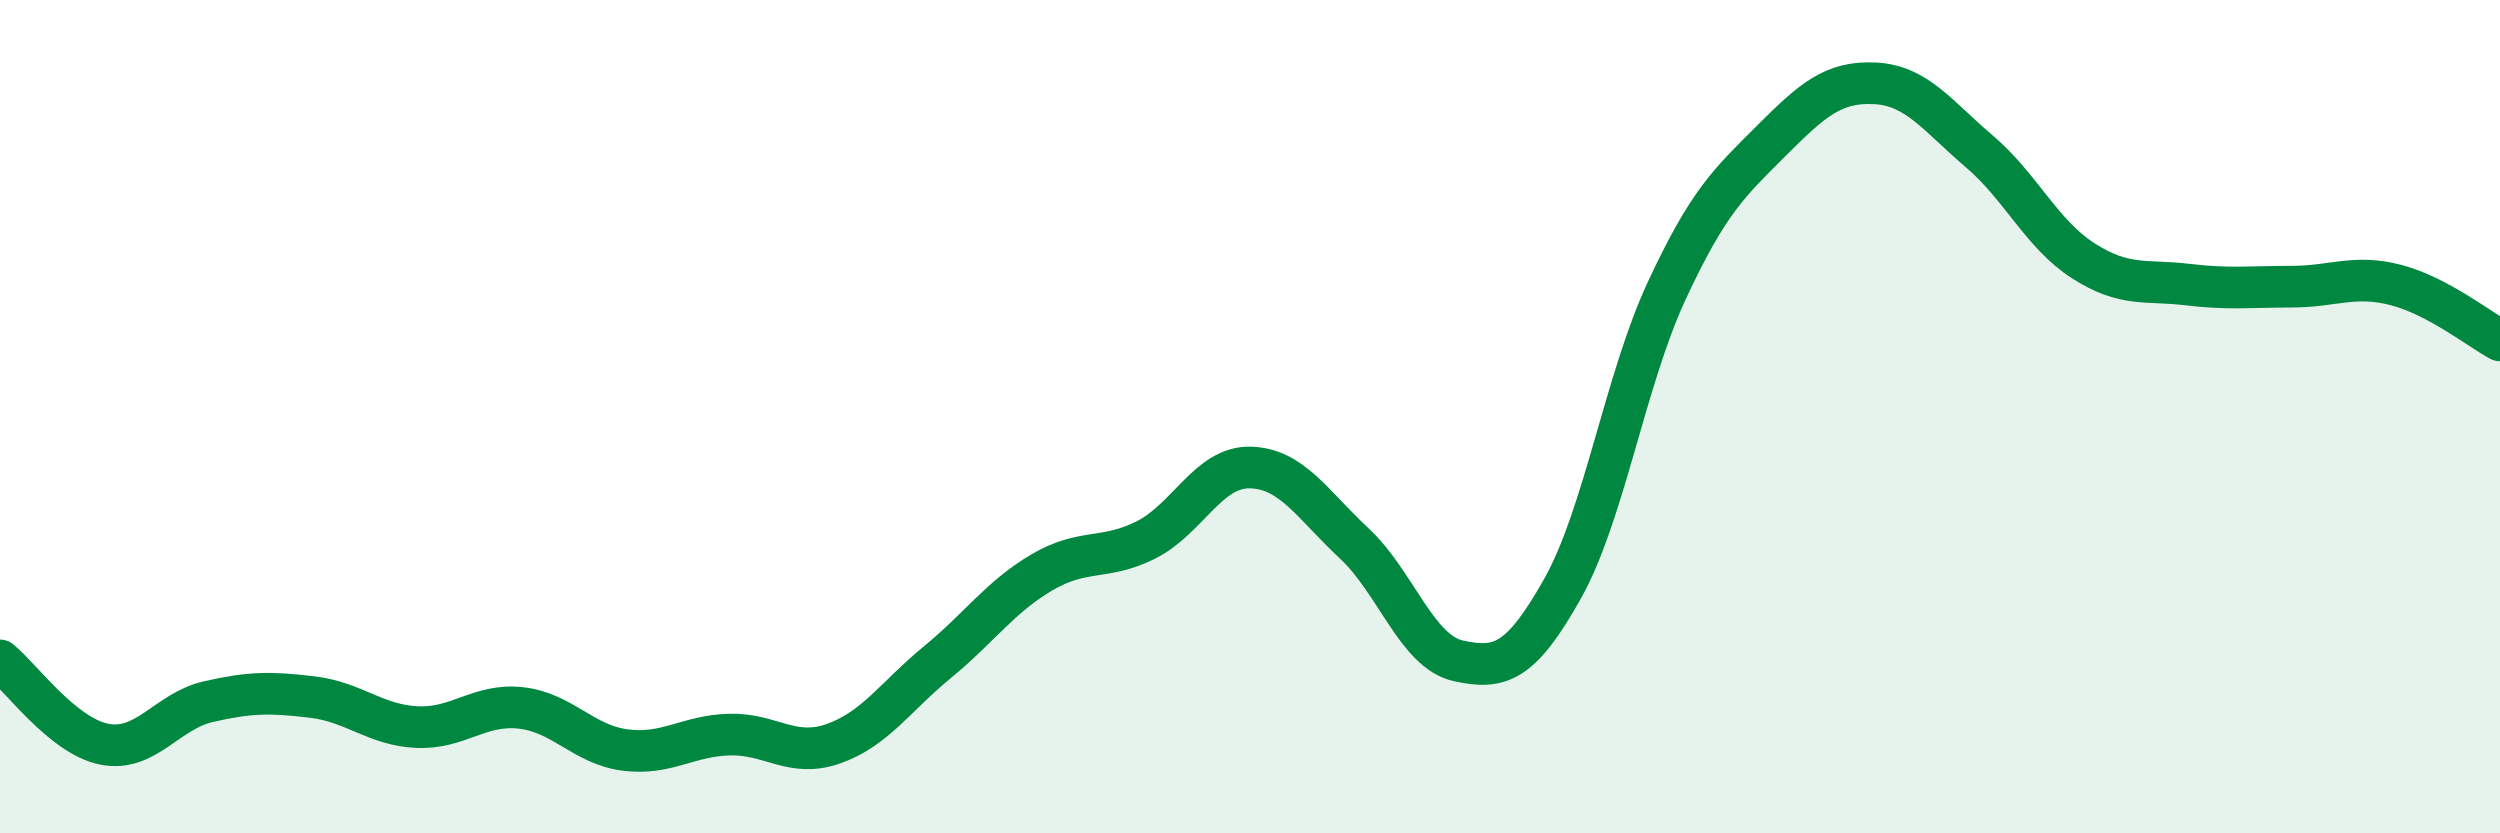 
    <svg width="60" height="20" viewBox="0 0 60 20" xmlns="http://www.w3.org/2000/svg">
      <path
        d="M 0,15.85 C 0.5,16.25 1.5,17.66 2.5,17.86 C 3.5,18.06 4,17.07 5,16.84 C 6,16.61 6.5,16.61 7.5,16.73 C 8.5,16.85 9,17.4 10,17.45 C 11,17.5 11.5,16.88 12.5,16.99 C 13.5,17.1 14,17.87 15,18 C 16,18.13 16.5,17.66 17.5,17.63 C 18.5,17.6 19,18.2 20,17.85 C 21,17.5 21.5,16.71 22.5,15.89 C 23.5,15.07 24,14.33 25,13.74 C 26,13.15 26.5,13.46 27.5,12.96 C 28.5,12.46 29,11.2 30,11.22 C 31,11.24 31.5,12.11 32.5,13.04 C 33.5,13.97 34,15.64 35,15.86 C 36,16.08 36.5,15.91 37.5,14.13 C 38.5,12.35 39,9.13 40,6.98 C 41,4.83 41.5,4.39 42.5,3.39 C 43.5,2.39 44,1.95 45,2 C 46,2.05 46.5,2.78 47.5,3.63 C 48.5,4.48 49,5.62 50,6.26 C 51,6.9 51.5,6.71 52.5,6.83 C 53.5,6.95 54,6.88 55,6.88 C 56,6.88 56.5,6.58 57.5,6.84 C 58.5,7.1 59.5,7.9 60,8.17L60 20L0 20Z"
        fill="#008740"
        opacity="0.1"
        stroke-linecap="round"
        stroke-linejoin="round"
      />
      <path
        d="M 0,15.85 C 0.5,16.25 1.5,17.66 2.5,17.86 C 3.5,18.06 4,17.07 5,16.84 C 6,16.61 6.5,16.61 7.5,16.73 C 8.5,16.85 9,17.4 10,17.45 C 11,17.5 11.5,16.88 12.5,16.99 C 13.5,17.1 14,17.87 15,18 C 16,18.13 16.5,17.66 17.5,17.63 C 18.5,17.6 19,18.2 20,17.85 C 21,17.5 21.5,16.71 22.5,15.89 C 23.5,15.07 24,14.33 25,13.74 C 26,13.15 26.5,13.46 27.5,12.96 C 28.5,12.46 29,11.2 30,11.22 C 31,11.24 31.5,12.11 32.5,13.04 C 33.5,13.97 34,15.64 35,15.86 C 36,16.08 36.5,15.91 37.5,14.13 C 38.5,12.35 39,9.13 40,6.98 C 41,4.83 41.5,4.39 42.5,3.39 C 43.5,2.39 44,1.95 45,2 C 46,2.05 46.5,2.78 47.5,3.63 C 48.5,4.48 49,5.62 50,6.26 C 51,6.9 51.5,6.71 52.5,6.83 C 53.5,6.95 54,6.88 55,6.88 C 56,6.88 56.5,6.58 57.5,6.84 C 58.5,7.1 59.5,7.9 60,8.17"
        stroke="#008740"
        stroke-width="1"
        fill="none"
        stroke-linecap="round"
        stroke-linejoin="round"
      />
    </svg>
  